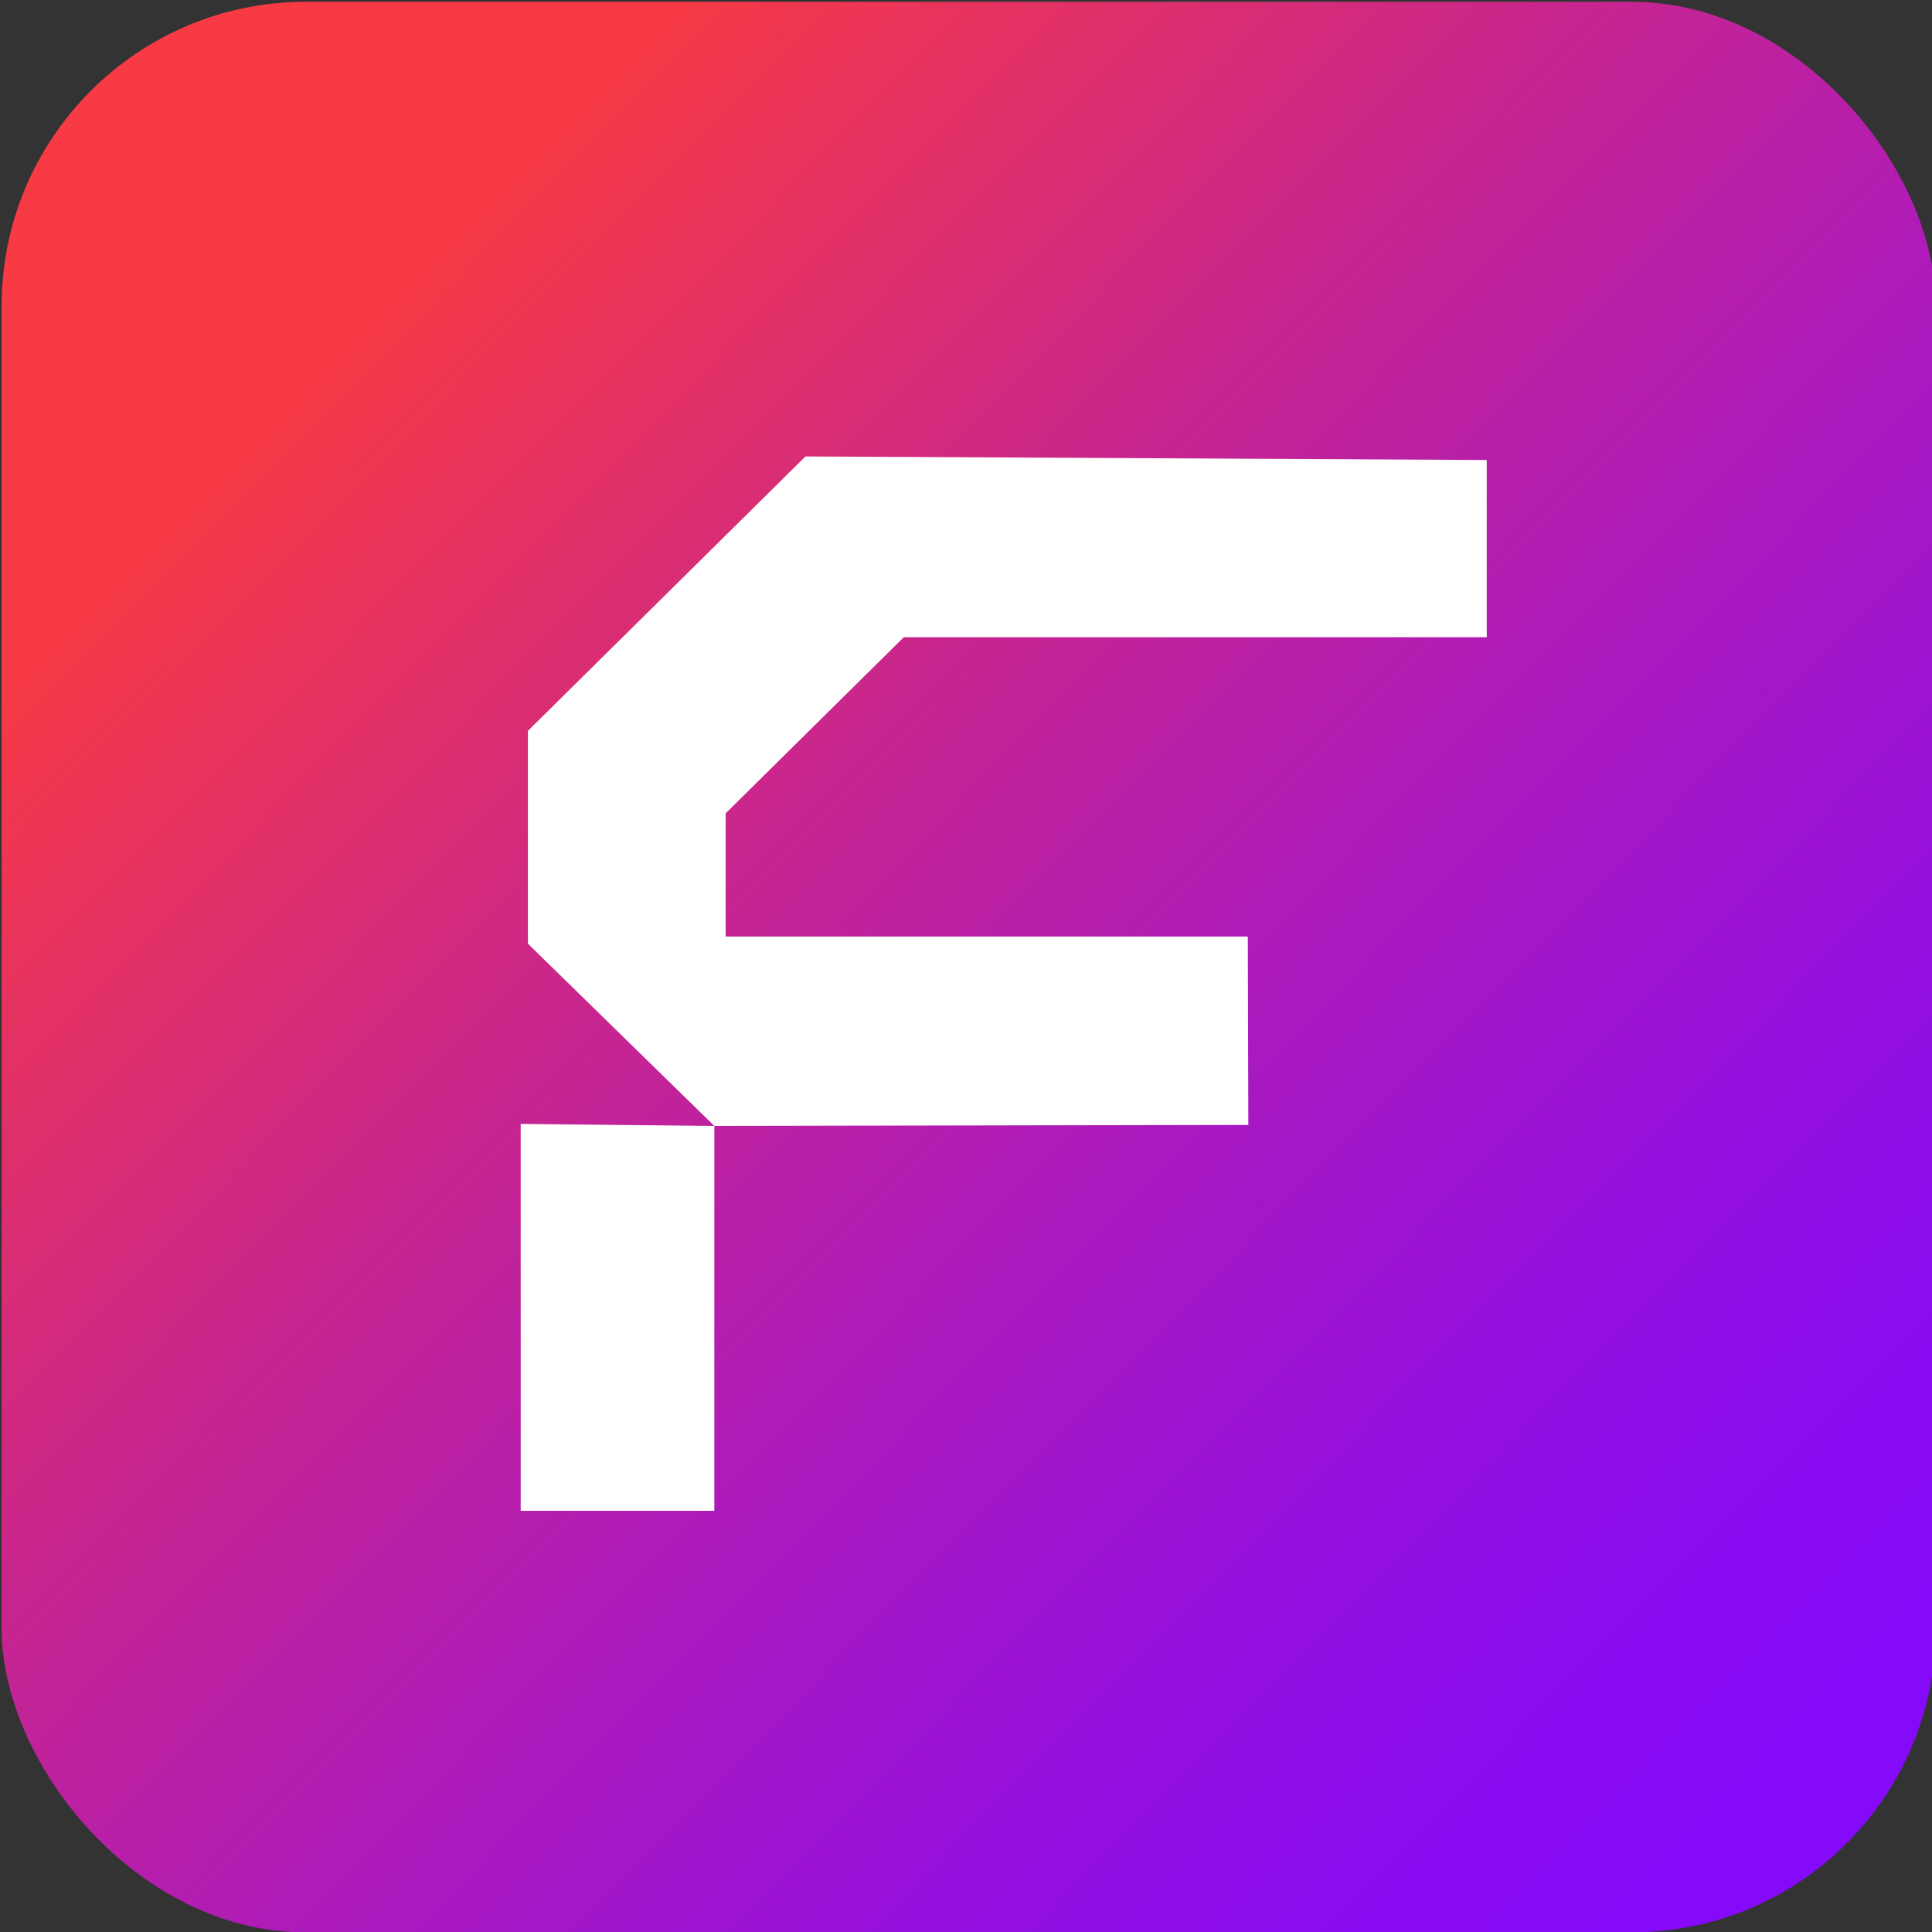 <?xml version="1.0" encoding="UTF-8"?>
<svg id="Layer_1" xmlns="http://www.w3.org/2000/svg" version="1.1" xmlns:xlink="http://www.w3.org/1999/xlink" viewBox="0 0 2500 2500">
  <rect x="0" y="0" width="2500" height="2500" fill="#333333" stroke="none"/>
  <!-- Generator: Adobe Illustrator 29.6.1, SVG Export Plug-In . SVG Version: 2.1.1 Build 9)  -->
  <defs>
    <style>
      .st0 {
        fill: #fff;
      }

      .st1 {
        fill: url(#linear-gradient);
      }
    </style>
    <linearGradient id="linear-gradient" x1="433.35" y1="446.02" x2="2348.52" y2="2326.69" gradientUnits="userSpaceOnUse">
      <stop offset="0" stop-color="#f83a44"/>
      <stop offset=".05" stop-color="#ef3651"/>
      <stop offset=".3" stop-color="#c9268c"/>
      <stop offset=".53" stop-color="#ac1abb"/>
      <stop offset=".73" stop-color="#9611dd"/>
      <stop offset=".89" stop-color="#890bf1"/>
      <stop offset="1" stop-color="#850af9"/>
    </linearGradient>
  </defs>
  <rect class="st1" x="2.11" y="2.31" width="2502.79" height="2498.19" rx="393.6" ry="393.6"/>
  <path class="st0" d="M1923.85,595.24v229.26h-754.3l-230.56,227.95v159.43h675.67c.22,81.25.44,162.51.67,243.76-230.33.44-460.67.88-691,1.32v498.06h-250.55v-500.69c83.52.88,167.03,1.76,250.55,2.64-80.41-78.62-160.81-157.23-241.22-235.85v-275.38l359.16-355.1,881.58,4.61Z"/>
</svg>